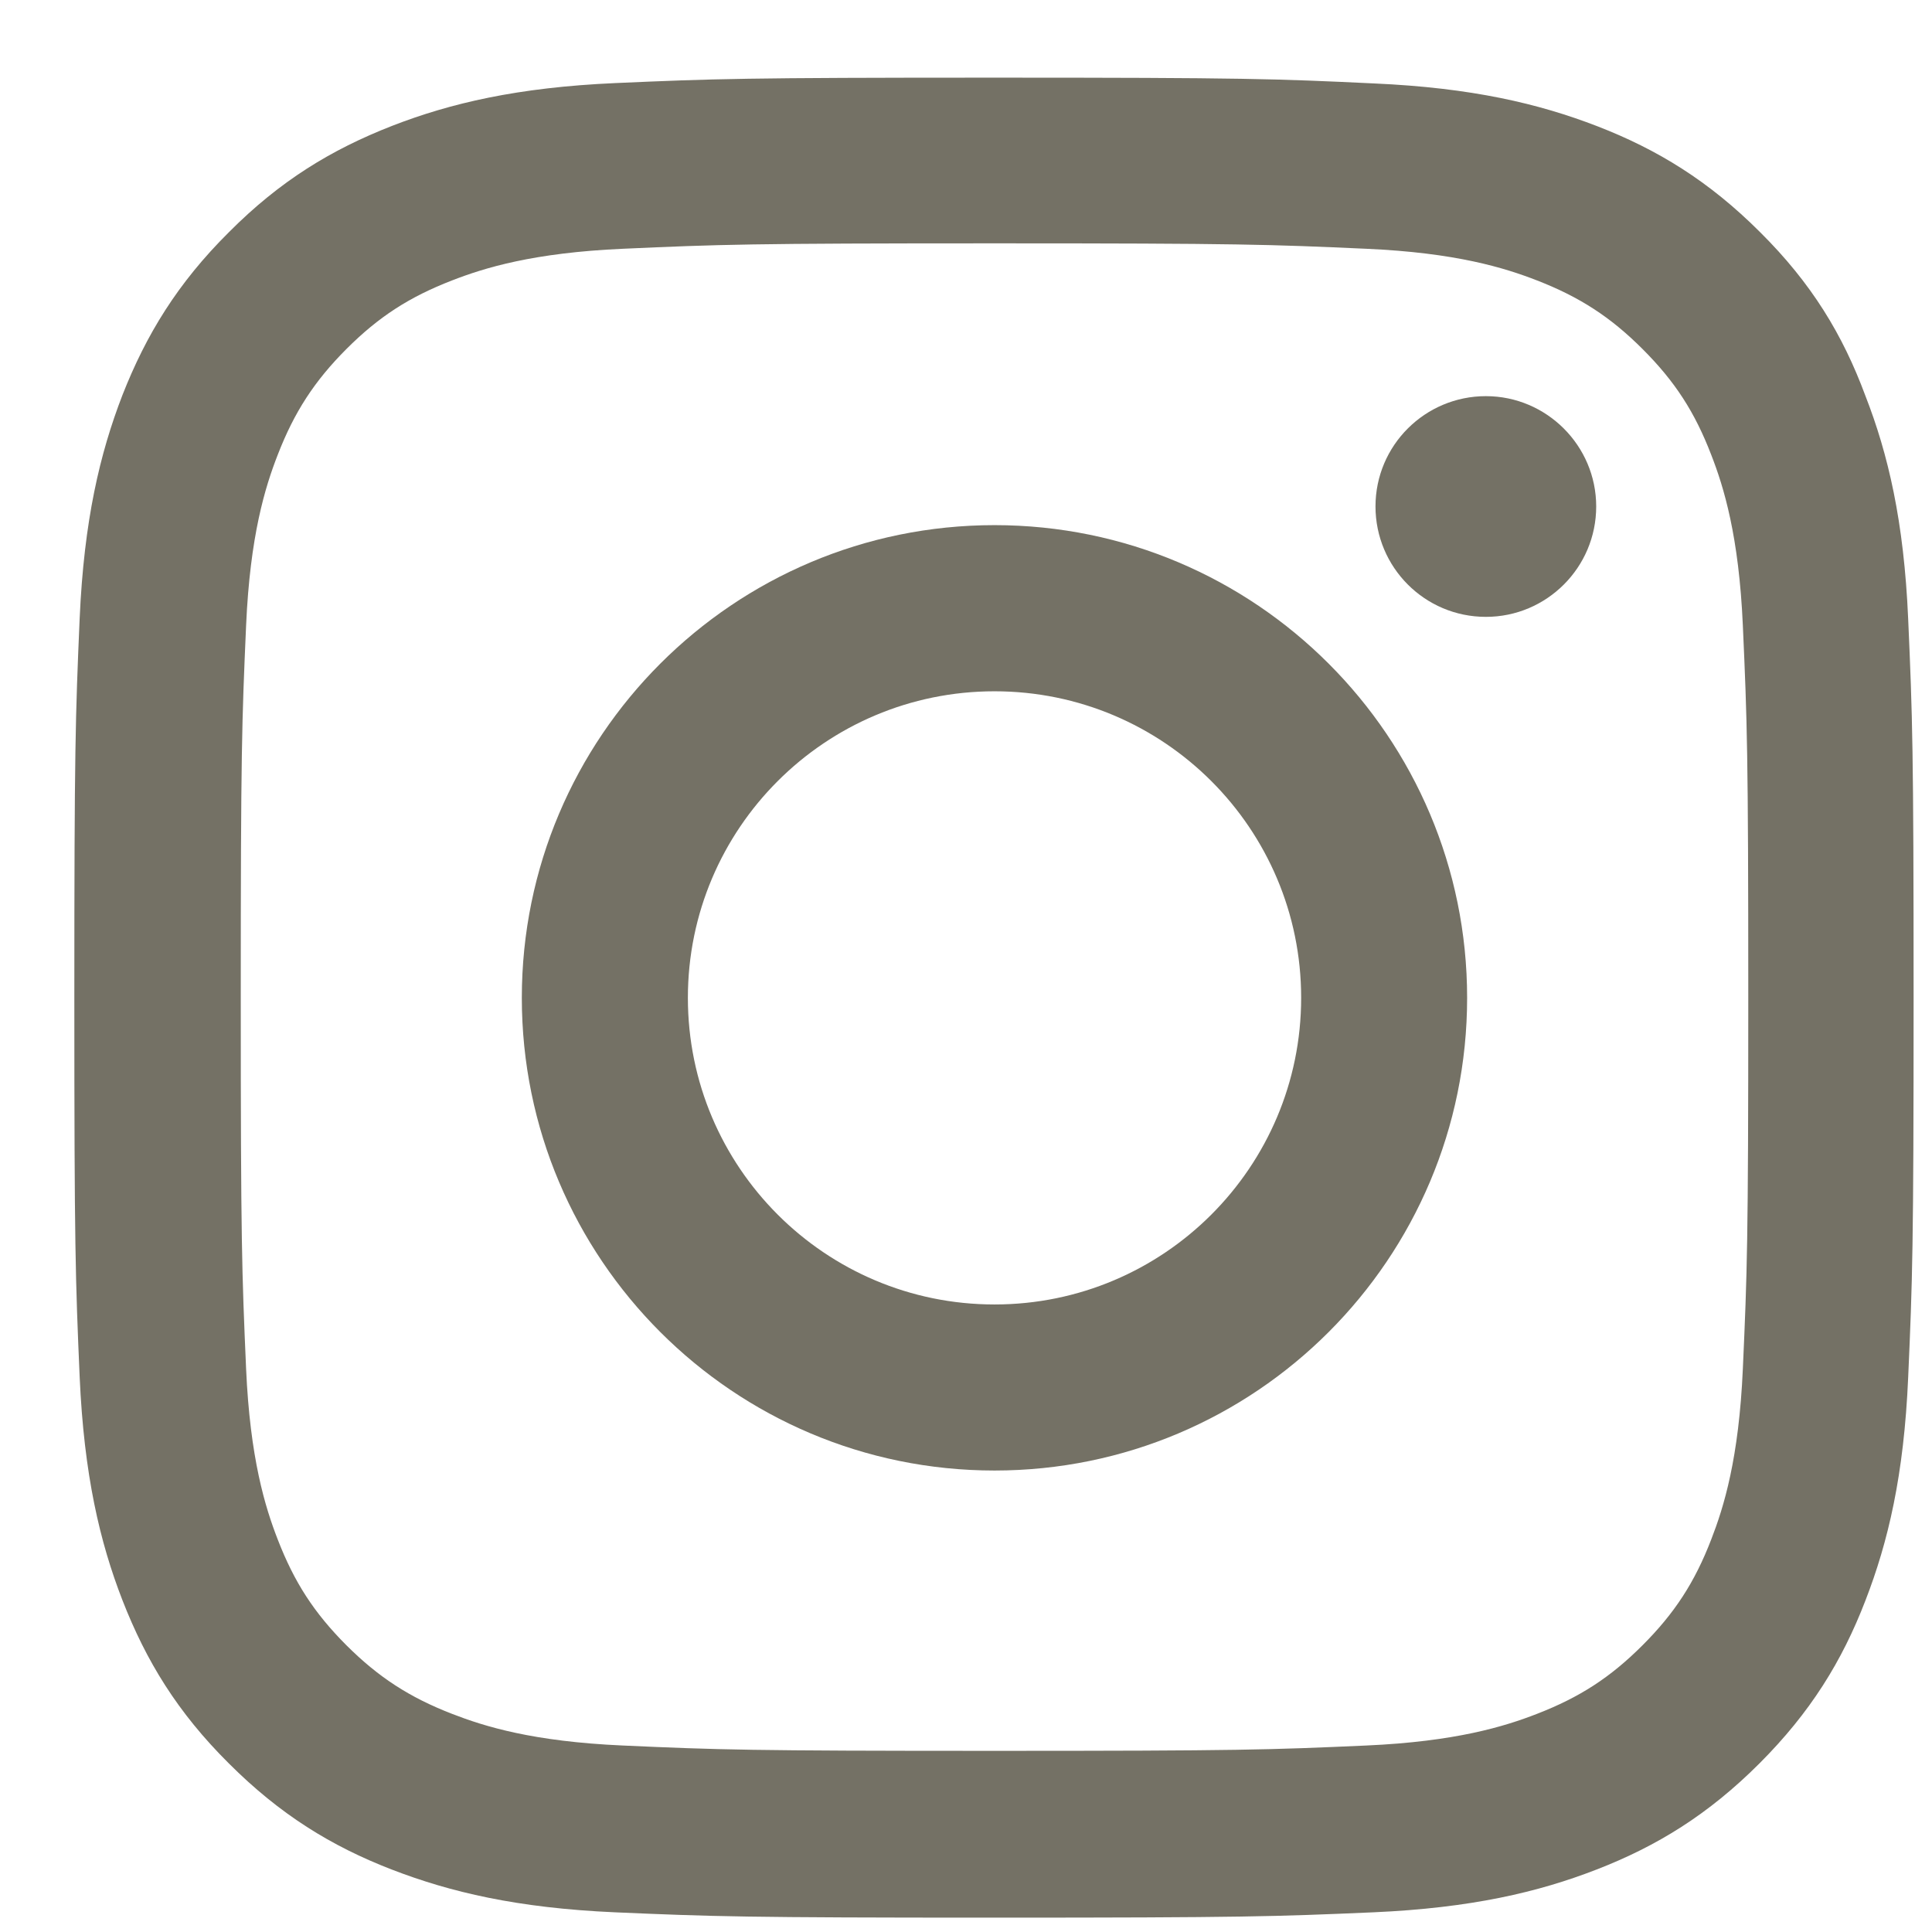 <svg width="21" height="21" viewBox="0 0 21 21" fill="none" xmlns="http://www.w3.org/2000/svg">
<path d="M10.81 2.645C13.482 2.645 13.799 2.657 14.85 2.704C15.826 2.747 16.354 2.911 16.706 3.048C17.17 3.228 17.506 3.446 17.854 3.794C18.206 4.146 18.421 4.478 18.6 4.943C18.737 5.294 18.901 5.826 18.944 6.799C18.991 7.853 19.003 8.17 19.003 10.838C19.003 13.511 18.991 13.827 18.944 14.878C18.901 15.855 18.737 16.382 18.6 16.734C18.421 17.199 18.202 17.535 17.854 17.883C17.503 18.234 17.17 18.449 16.706 18.629C16.354 18.766 15.822 18.93 14.85 18.973C13.795 19.02 13.478 19.031 10.81 19.031C8.137 19.031 7.821 19.02 6.77 18.973C5.793 18.93 5.266 18.766 4.914 18.629C4.449 18.449 4.113 18.23 3.765 17.883C3.414 17.531 3.199 17.199 3.019 16.734C2.882 16.382 2.718 15.851 2.675 14.878C2.629 13.823 2.617 13.507 2.617 10.838C2.617 8.166 2.629 7.85 2.675 6.799C2.718 5.822 2.882 5.294 3.019 4.943C3.199 4.478 3.418 4.142 3.765 3.794C4.117 3.442 4.449 3.228 4.914 3.048C5.266 2.911 5.797 2.747 6.77 2.704C7.821 2.657 8.137 2.645 10.81 2.645ZM10.81 0.844C8.094 0.844 7.755 0.856 6.688 0.903C5.625 0.95 4.895 1.122 4.262 1.368C3.601 1.626 3.043 1.966 2.488 2.524C1.929 3.079 1.589 3.638 1.331 4.294C1.085 4.931 0.913 5.658 0.866 6.72C0.82 7.791 0.808 8.131 0.808 10.846C0.808 13.562 0.82 13.902 0.866 14.968C0.913 16.031 1.085 16.761 1.331 17.394C1.589 18.055 1.929 18.613 2.488 19.168C3.043 19.723 3.601 20.067 4.258 20.321C4.895 20.567 5.621 20.739 6.684 20.786C7.751 20.832 8.091 20.844 10.806 20.844C13.521 20.844 13.861 20.832 14.928 20.786C15.991 20.739 16.721 20.567 17.354 20.321C18.01 20.067 18.569 19.723 19.124 19.168C19.679 18.613 20.023 18.055 20.276 17.398C20.523 16.761 20.695 16.035 20.741 14.972C20.788 13.905 20.8 13.566 20.8 10.85C20.8 8.135 20.788 7.795 20.741 6.728C20.695 5.665 20.523 4.935 20.276 4.302C20.03 3.638 19.691 3.079 19.132 2.524C18.577 1.969 18.018 1.626 17.362 1.372C16.725 1.126 15.998 0.954 14.936 0.907C13.865 0.856 13.525 0.844 10.81 0.844Z" fill="#747165"/>
<path d="M10.81 5.708C7.973 5.708 5.672 8.01 5.672 10.846C5.672 13.683 7.973 15.984 10.81 15.984C13.646 15.984 15.947 13.683 15.947 10.846C15.947 8.01 13.646 5.708 10.81 5.708ZM10.81 14.179C8.97 14.179 7.477 12.686 7.477 10.846C7.477 9.006 8.97 7.514 10.81 7.514C12.65 7.514 14.143 9.006 14.143 10.846C14.143 12.686 12.65 14.179 10.81 14.179Z" fill="#747165"/>
<path d="M17.35 5.505C17.35 6.169 16.811 6.705 16.151 6.705C15.486 6.705 14.951 6.166 14.951 5.505C14.951 4.841 15.49 4.306 16.151 4.306C16.811 4.306 17.35 4.845 17.35 5.505Z" fill="#747165"/>
</svg>

